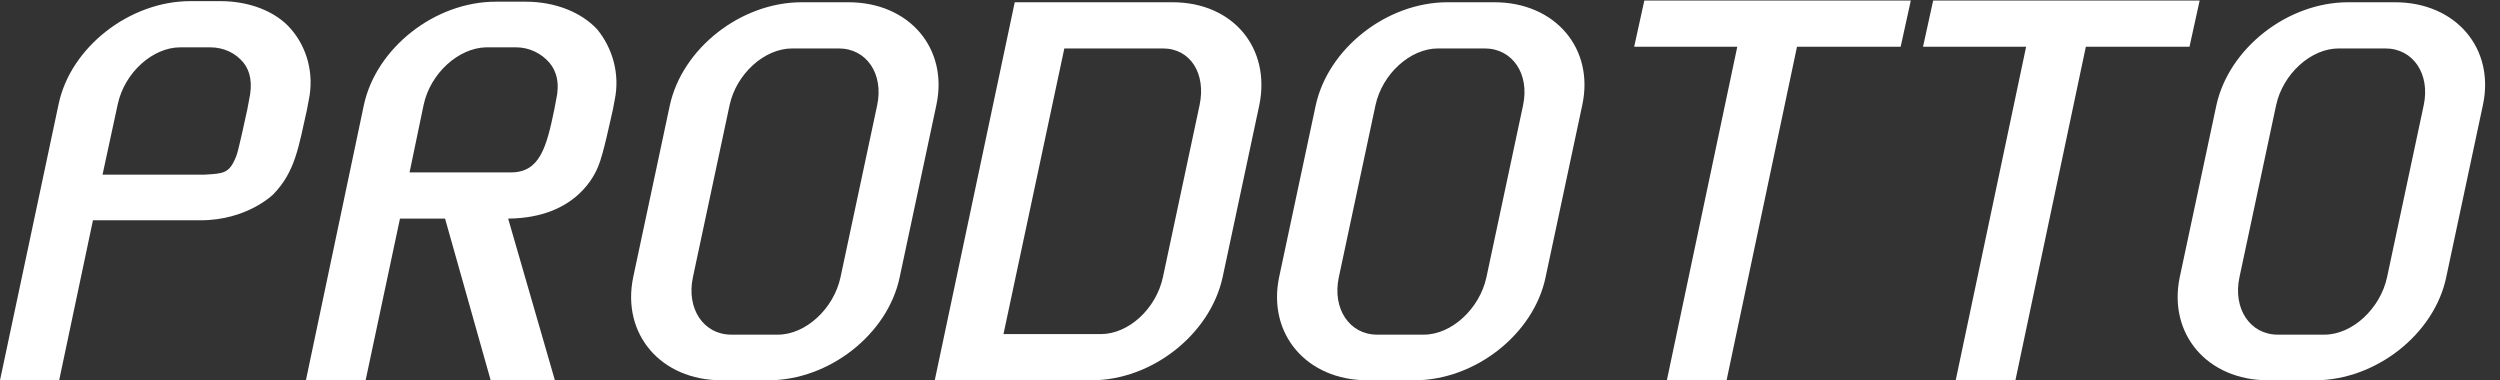<svg width="355" height="54" viewBox="0 0 355 54" fill="none" xmlns="http://www.w3.org/2000/svg">
<rect x="0" y="0" width="355" height="54" fill="#333333" stroke="none"/>
<path d="M28.48 31.28H13.2L8.4 54H5.96046e-08L8.32 14.8C10 6.72 18.4 0.16 27.04 0.16H31.28C35.52 0.16 39.2 1.68 41.28 4.08C43.6 6.72 44.64 10.48 43.84 14.24L43.6 15.52C42.4 20.88 41.92 24.4 38.8 27.6C38.8 27.6 35.12 31.28 28.48 31.28ZM14.56 24.8H29.04C31.76 24.64 32.56 24.64 33.52 22.24C33.84 21.6 34.88 16.56 35.12 15.52L35.36 14.24C35.92 11.76 35.52 10.08 34.56 8.88C33.44 7.52 31.76 6.72 29.84 6.72H25.6C21.68 6.72 17.68 10.32 16.72 14.8L14.56 24.8ZM72.157 31.04L78.797 54H69.677L63.197 31.04H56.797L51.917 54H43.438L51.678 14.88C53.438 6.8 61.758 0.24 70.397 0.24H74.638C78.877 0.24 82.558 1.76 84.797 4.16C86.957 6.8 88.078 10.48 87.278 14.24L87.037 15.52C86.718 16.88 85.677 21.92 84.957 23.6C84.558 24.56 81.998 30.96 72.157 31.04ZM60.157 14.88L58.157 24.48H72.558C76.638 24.48 77.597 20.96 78.718 15.52L78.957 14.24C79.517 11.84 79.037 10.08 77.998 8.88C76.877 7.6 75.198 6.72 73.278 6.72H69.037C65.118 6.8 61.117 10.4 60.157 14.88ZM119.355 39.36L124.555 14.96C125.515 10.48 123.035 6.88 119.115 6.88H112.475C108.555 6.88 104.555 10.48 103.595 14.96L98.395 39.36C97.435 43.84 99.915 47.52 103.835 47.52H110.475C114.395 47.52 118.395 43.84 119.355 39.36ZM132.955 14.96L127.755 39.36C126.075 47.44 117.755 54 109.115 54H102.475C93.835 54 88.235 47.44 89.915 39.36L95.115 14.96C96.875 6.88 105.195 0.32 113.835 0.32H120.475C129.115 0.32 134.715 6.88 132.955 14.96ZM132.734 54L144.094 0.32H166.494C175.134 0.32 180.494 6.88 178.814 14.96L173.614 39.36C171.854 47.44 163.614 54 154.974 54H132.734ZM142.494 47.44H156.334C160.254 47.44 164.174 43.84 165.134 39.36L170.334 14.96C171.294 10.48 169.054 6.88 165.134 6.88H151.134L142.494 47.44ZM211.074 39.36L216.274 14.96C217.234 10.48 214.754 6.88 210.834 6.88H204.194C200.274 6.88 196.274 10.48 195.314 14.96L190.114 39.36C189.154 43.84 191.634 47.52 195.554 47.52H202.194C206.114 47.52 210.114 43.84 211.074 39.36ZM224.674 14.96L219.474 39.36C217.794 47.44 209.474 54 200.834 54H194.194C185.554 54 179.954 47.44 181.634 39.36L186.834 14.96C188.594 6.88 196.914 0.32 205.554 0.32H212.194C220.834 0.32 226.434 6.88 224.674 14.96ZM271.333 0.08L269.893 6.64H255.173L245.173 54H236.693L246.693 6.64H232.053L233.493 0.08H271.333ZM312.349 0.08L310.909 6.64H296.189L286.189 54H277.709L287.709 6.64H273.069L274.509 0.08H312.349ZM338.964 39.36L344.164 14.96C345.124 10.48 342.644 6.88 338.724 6.88H332.084C328.164 6.88 324.164 10.48 323.204 14.96L318.004 39.36C317.044 43.84 319.524 47.52 323.444 47.52H330.084C334.004 47.52 338.004 43.84 338.964 39.36ZM352.564 14.96L347.364 39.36C345.684 47.44 337.364 54 328.724 54H322.084C313.444 54 307.844 47.44 309.524 39.36L314.724 14.96C316.484 6.88 324.804 0.32 333.444 0.32H340.084C348.724 0.32 354.324 6.88 352.564 14.96Z" fill="white"/>
</svg>
